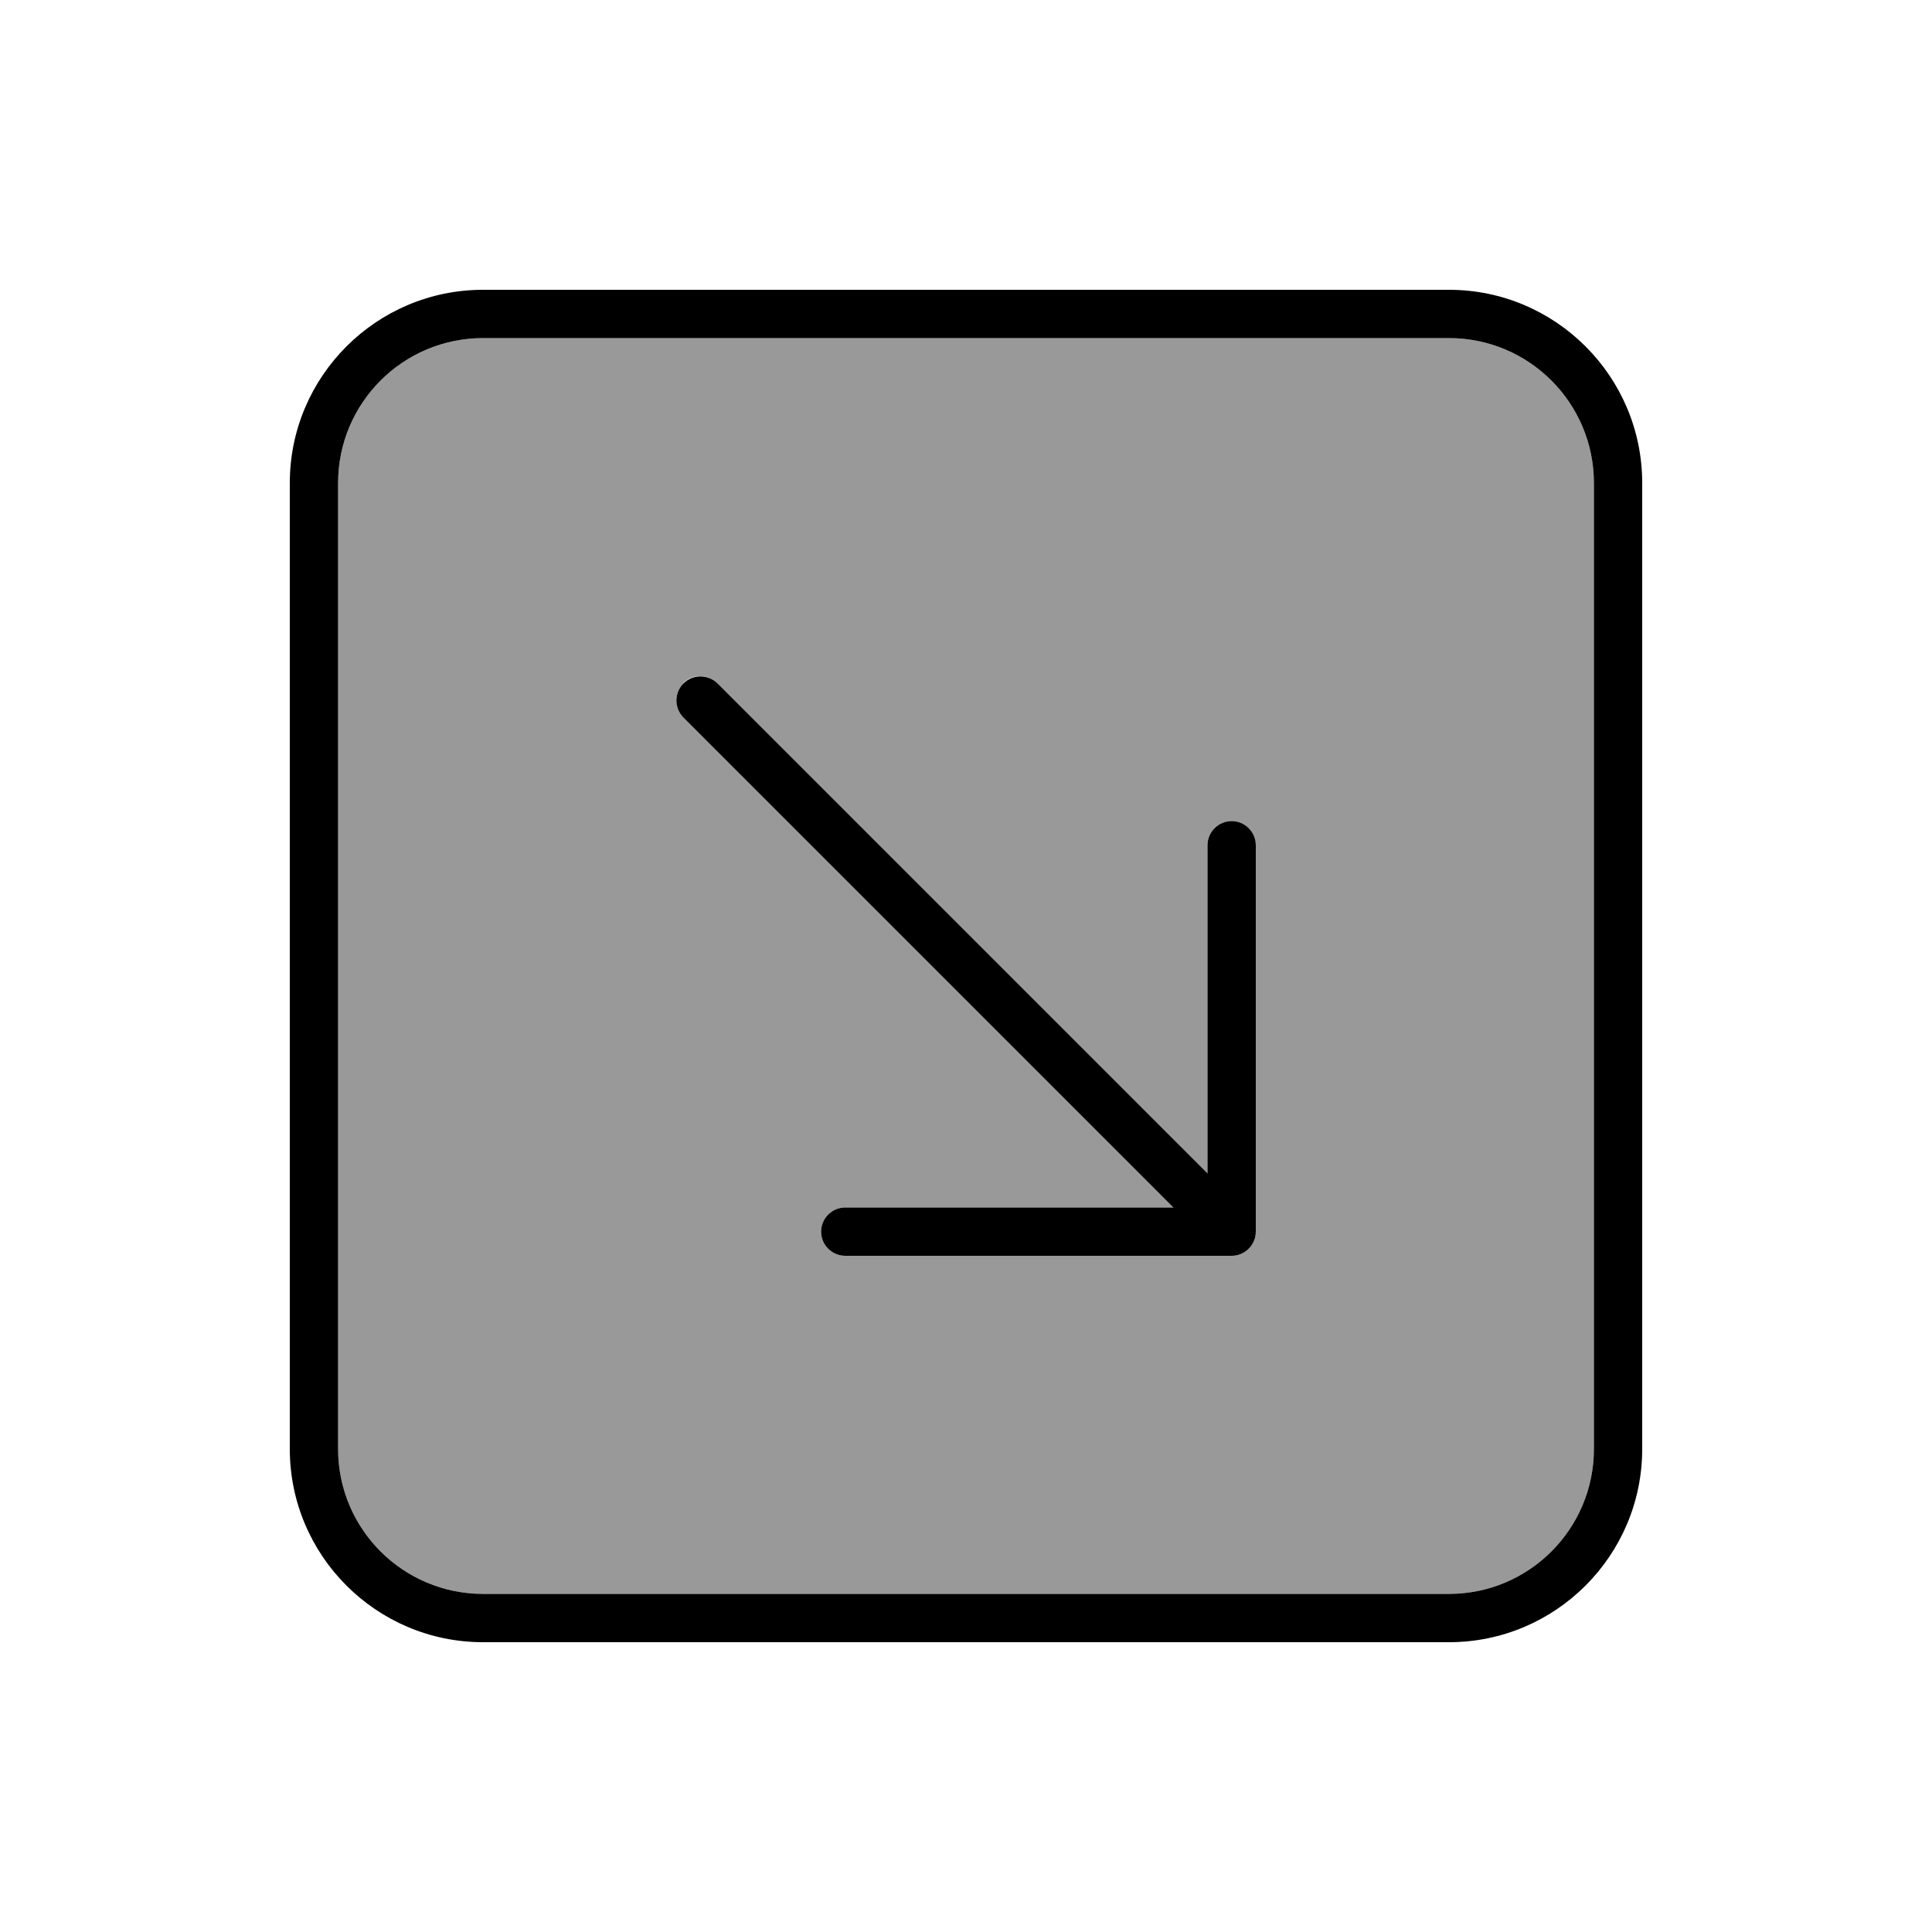<svg xmlns="http://www.w3.org/2000/svg" viewBox="0 0 640 640"><!--! Font Awesome Pro 7.1.0 by @fontawesome - https://fontawesome.com License - https://fontawesome.com/license (Commercial License) Copyright 2025 Fonticons, Inc. --><path opacity=".4" fill="currentColor" d="M112 160L112 480C112 506.5 133.5 528 160 528L480 528C506.5 528 528 506.5 528 480L528 160C528 133.5 506.5 112 480 112L160 112C133.5 112 112 133.5 112 160zM226.3 226.3C229.4 223.2 234.5 223.2 237.6 226.3L400 388.7L400 280C400 275.6 403.6 272 408 272C412.4 272 416 275.6 416 280L416 408C416 412.4 412.4 416 408 416L280 416C275.6 416 272 412.4 272 408C272 403.6 275.6 400 280 400L388.7 400L226.4 237.7C223.3 234.6 223.3 229.5 226.4 226.4z"/><path fill="currentColor" d="M480 528C506.5 528 528 506.5 528 480L528 160C528 133.5 506.5 112 480 112L160 112C133.5 112 112 133.5 112 160L112 480C112 506.5 133.5 528 160 528L480 528zM544 480C544 515.3 515.3 544 480 544L160 544C124.7 544 96 515.3 96 480L96 160C96 124.7 124.7 96 160 96L480 96C515.3 96 544 124.7 544 160L544 480zM408 416L280 416C275.6 416 272 412.4 272 408C272 403.6 275.6 400 280 400L388.7 400L226.4 237.7C223.3 234.6 223.3 229.5 226.4 226.4C229.5 223.3 234.6 223.3 237.7 226.4L400 388.7L400 280C400 275.6 403.6 272 408 272C412.4 272 416 275.6 416 280L416 408C416 412.4 412.4 416 408 416z"/></svg>